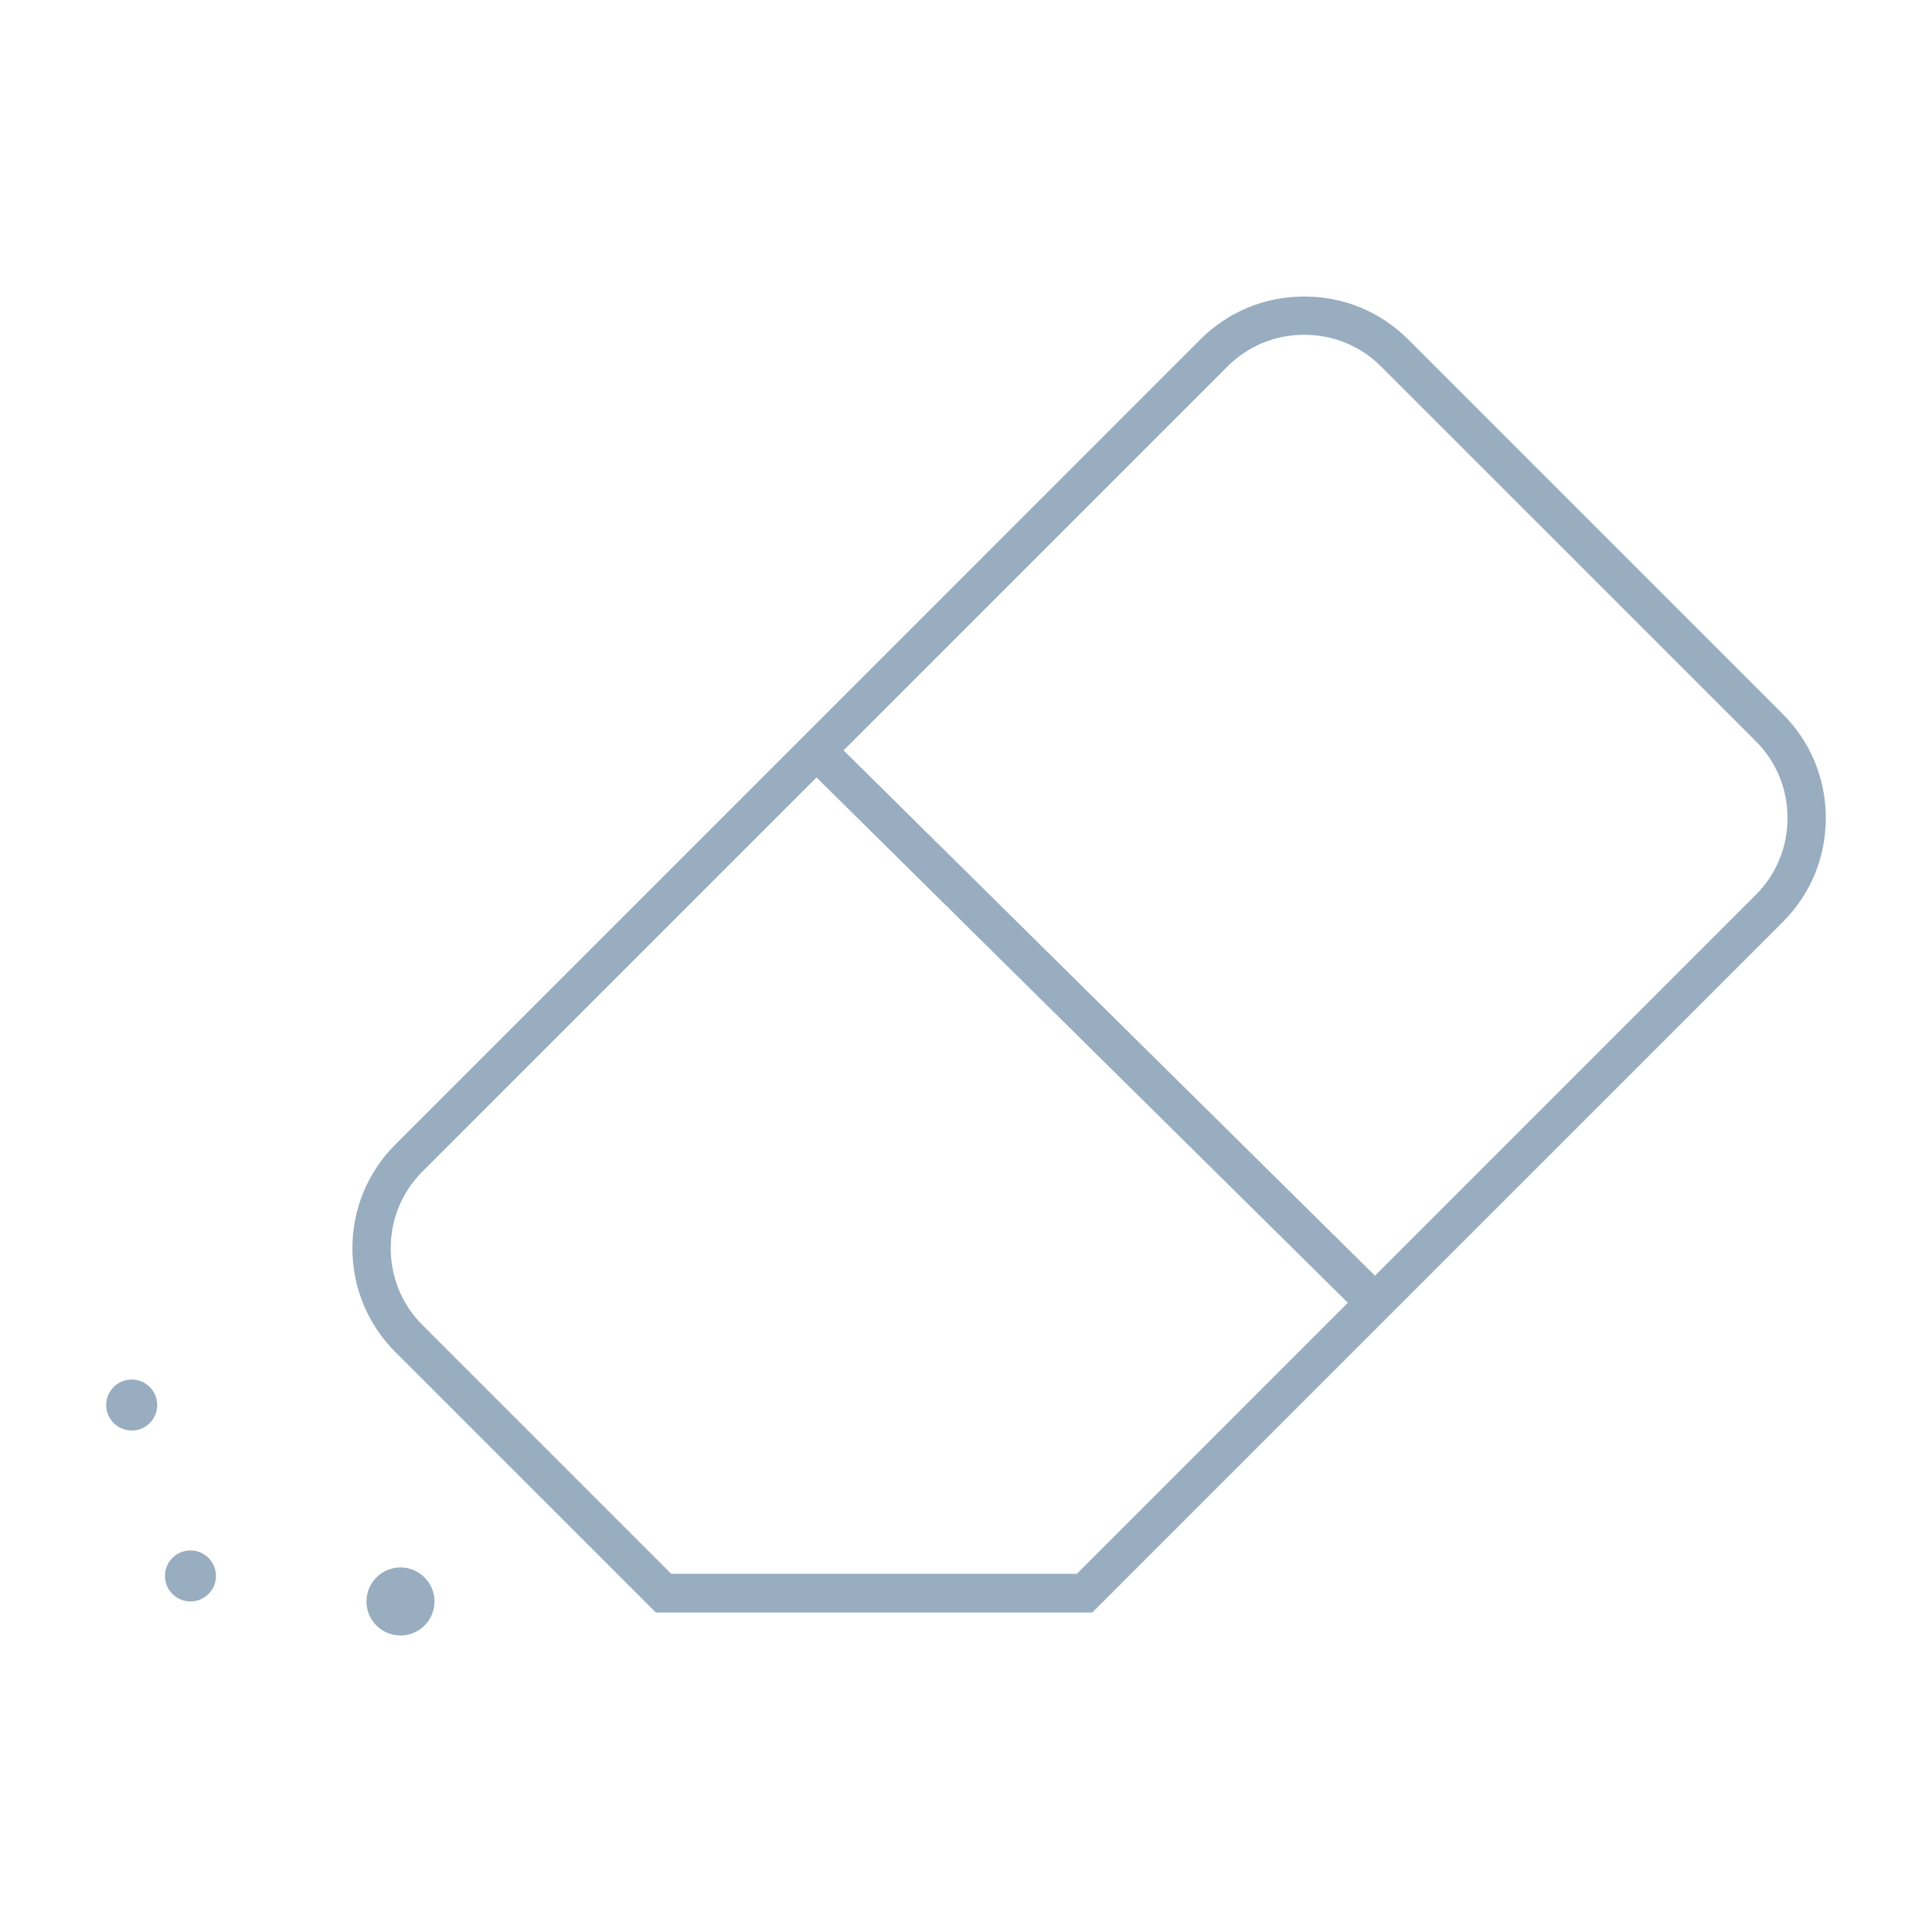 <?xml version="1.0" encoding="utf-8"?>
<!-- Generator: Adobe Illustrator 16.0.3, SVG Export Plug-In . SVG Version: 6.00 Build 0)  -->
<!DOCTYPE svg PUBLIC "-//W3C//DTD SVG 1.1//EN" "http://www.w3.org/Graphics/SVG/1.1/DTD/svg11.dtd">
<svg version="1.1" id="Vrstva_1" xmlns="http://www.w3.org/2000/svg" xmlns:xlink="http://www.w3.org/1999/xlink" x="0px" y="0px"
	 width="400px" height="400px" viewBox="0 0 400 400" style="enable-background:new 0 0 400 400;" xml:space="preserve">
<style type="text/css">
<![CDATA[
	.st0{fill:#98ADBF;}
]]>
</style>
<g>
	<g>
		<path class="st0" d="M82.92,338.612c-3.89,0-7.047-3.162-7.047-7.047c0-3.884,3.157-7.041,7.047-7.041
			c3.879,0,7.036,3.157,7.036,7.041C89.956,335.45,86.799,338.612,82.92,338.612z"/>
	</g>
	<g>
		<path class="st0" d="M27.269,296.178c-2.909,0-5.282-2.368-5.282-5.283c0-2.914,2.373-5.282,5.282-5.282
			c2.92,0,5.282,2.368,5.282,5.282C32.551,293.81,30.188,296.178,27.269,296.178z"/>
	</g>
	<g>
		<path class="st0" d="M39.433,331.565c-2.92,0-5.282-2.367-5.282-5.282c0-2.914,2.362-5.282,5.282-5.282
			c2.909,0,5.282,2.368,5.282,5.282C44.715,329.198,42.342,331.565,39.433,331.565z"/>
	</g>
	<path class="st0" d="M135.785,333.856l-53.938-53.938c-5.726-5.727-8.883-13.351-8.883-21.476s3.157-15.749,8.883-21.476
		L248.553,70.25c5.716-5.716,13.351-8.862,21.48-8.862c8.141,0,15.766,3.146,21.48,8.862l77.638,77.638
		c5.716,5.711,8.862,13.34,8.862,21.476c0,8.135-3.146,15.765-8.862,21.475L226.144,333.856H135.785z M87.449,242.569
		c-4.22,4.214-6.552,9.853-6.552,15.873c0,6.02,2.332,11.658,6.552,15.878l51.524,51.524h83.982l56.105-56.12L169.049,160.96
		L87.449,242.569z M270.033,69.312c-6.015,0-11.647,2.321-15.867,6.536l-79.516,79.51l110.023,108.765l78.875-78.886
		c4.22-4.22,6.541-9.854,6.541-15.873c0-6.01-2.321-11.648-6.53-15.868l-77.647-77.643
		C281.682,71.633,276.049,69.312,270.033,69.312z"/>
</g>
</svg>
